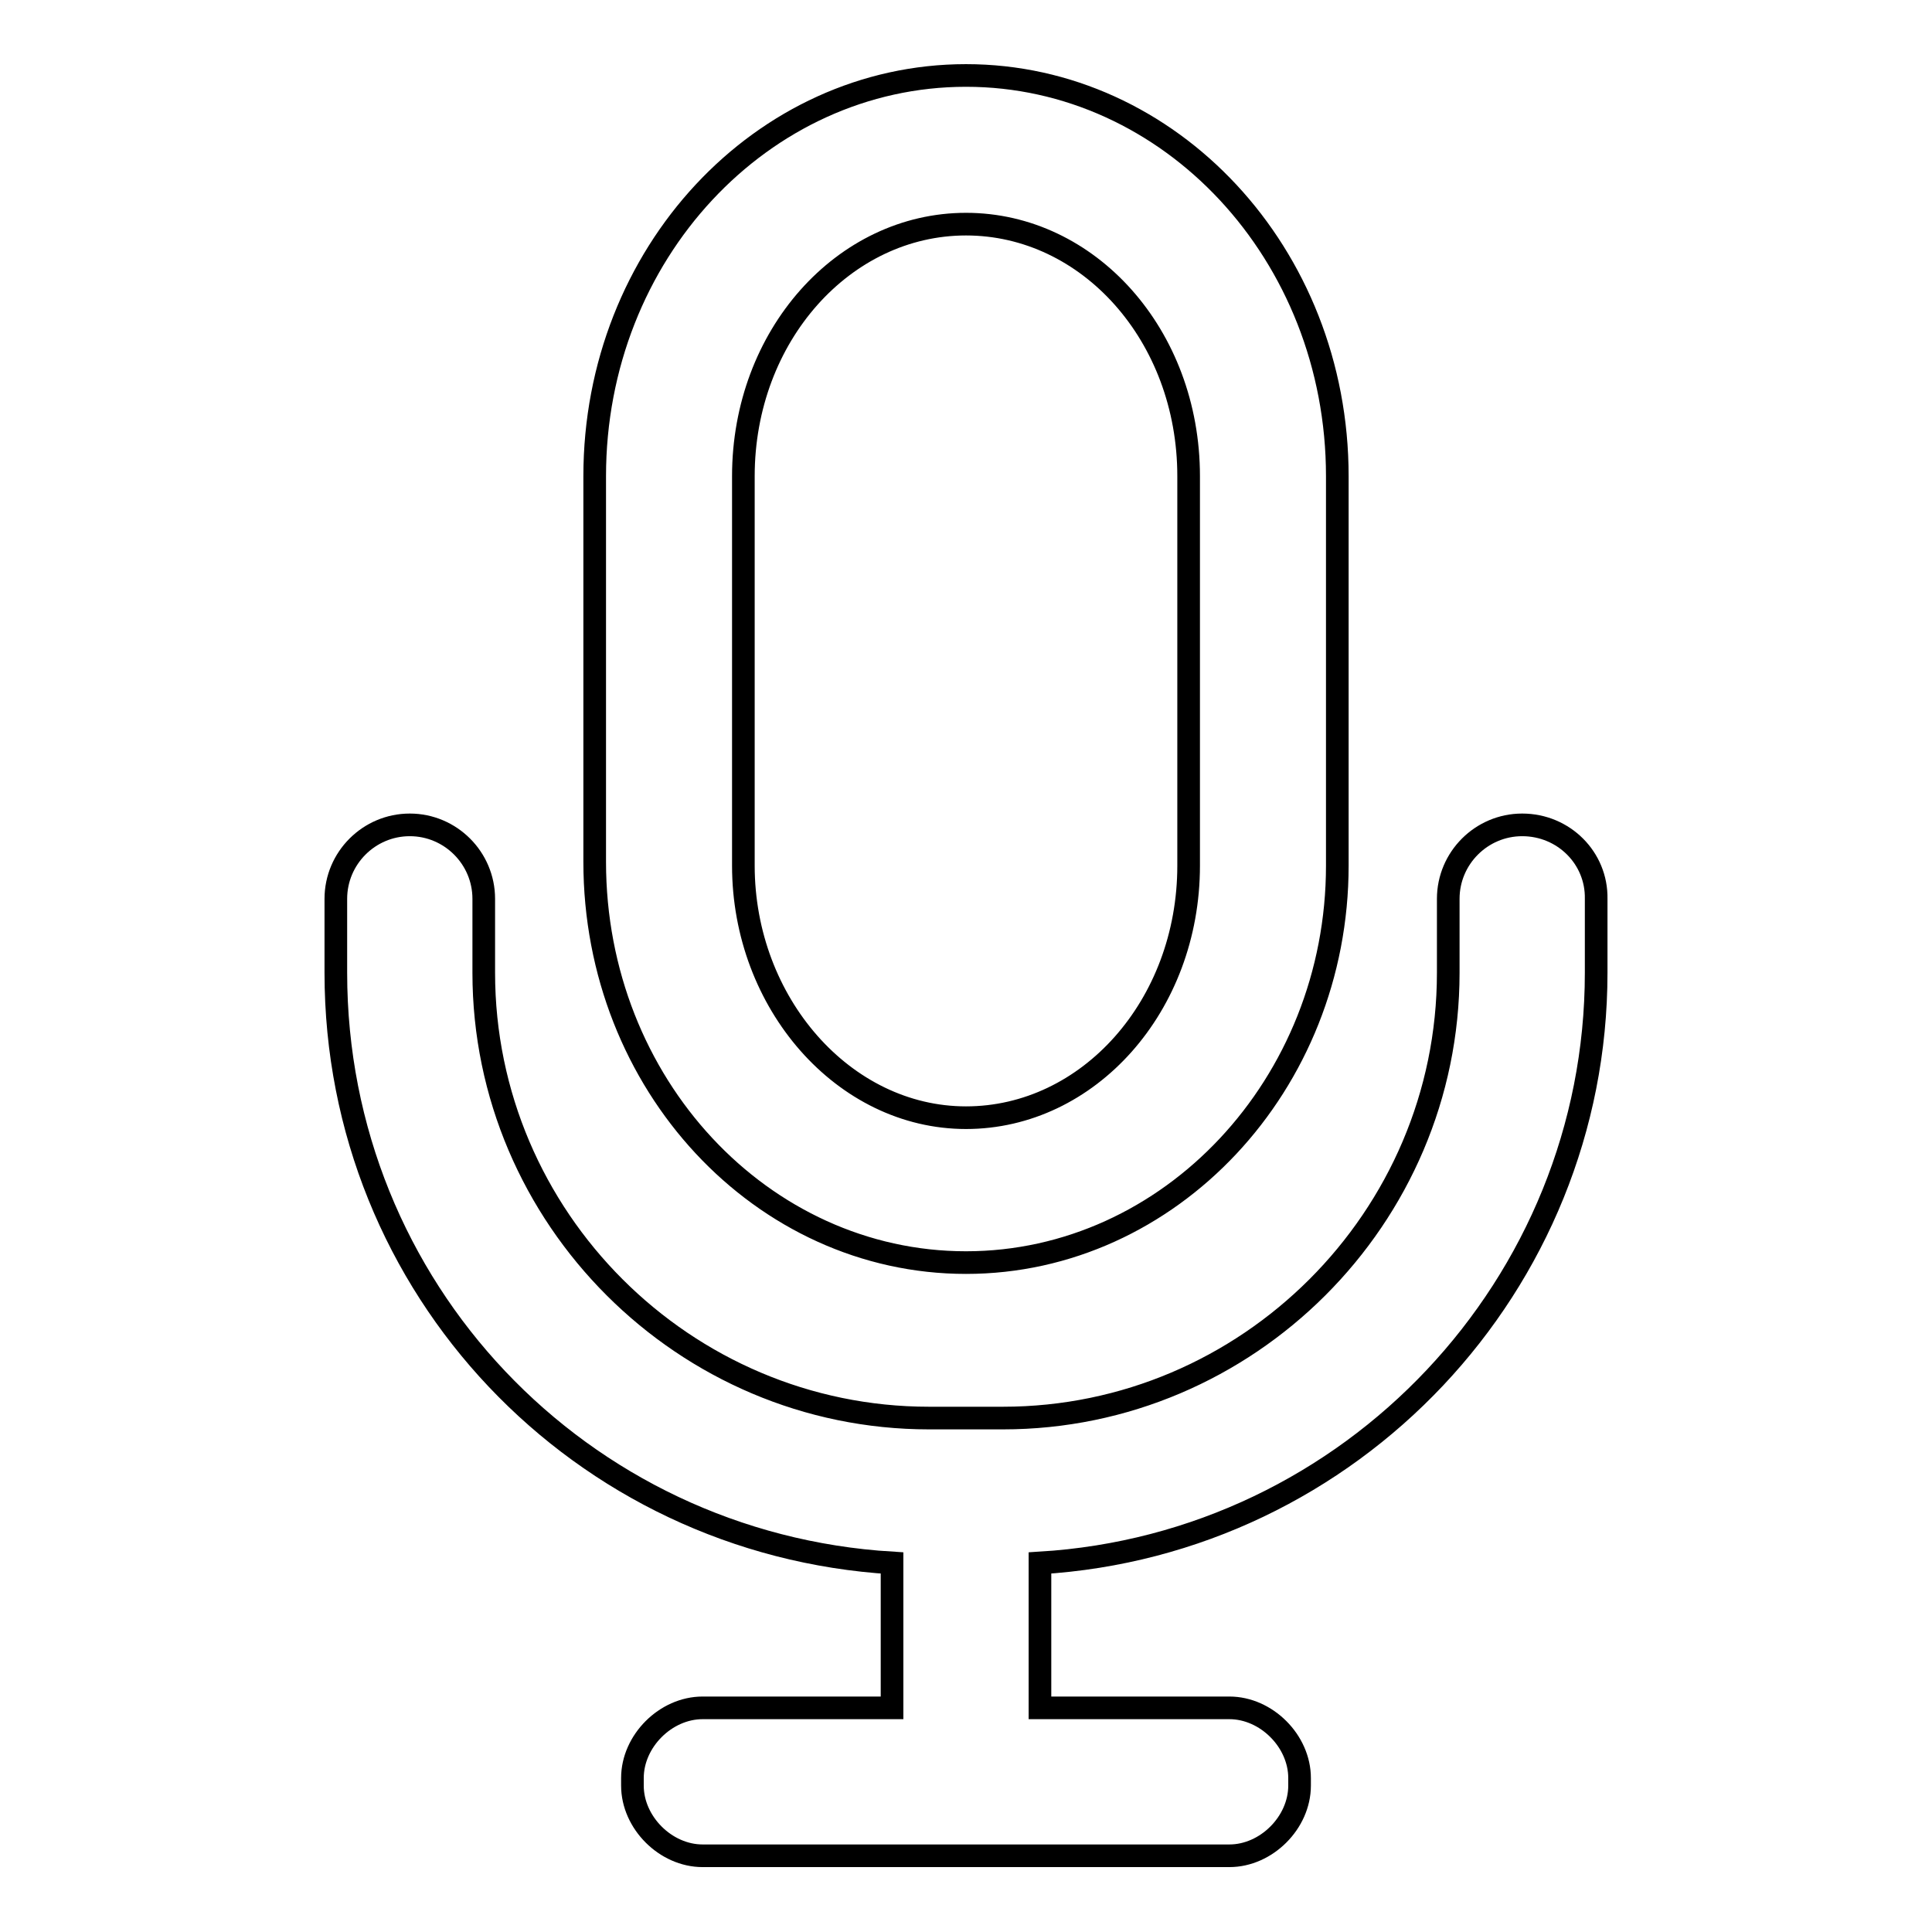 <?xml version="1.0" encoding="utf-8"?>
<!-- Svg Vector Icons : http://www.onlinewebfonts.com/icon -->
<!DOCTYPE svg PUBLIC "-//W3C//DTD SVG 1.1//EN" "http://www.w3.org/Graphics/SVG/1.1/DTD/svg11.dtd">
<svg version="1.1" xmlns="http://www.w3.org/2000/svg" xmlns:xlink="http://www.w3.org/1999/xlink" x="0px" y="0px" viewBox="0 0 256 256" enable-background="new 0 0 256 256" xml:space="preserve">
<g> <path stroke-width="3" fill-opacity="0" stroke="#000000"  d="M128,167.3c-27,0-49.2-23.6-49.2-53.1V63.1C78.8,33.6,101,10,128,10s49.2,23.6,49.2,53.1v51.6 C177.2,143.7,155,167.3,128,167.3z M128,29.7c-16.2,0-29.5,14.8-29.5,33.4v51.6c0,18.2,13.3,33.4,29.5,33.4 c16.2,0,29.5-14.8,29.5-33.4V63.1C157.5,44.4,144.2,29.7,128,29.7L128,29.7z M201.7,109.3c-5.4,0-9.8,4.4-9.8,9.8v9.8 c0,32.5-26.6,59-59,59h-9.8c-32.4,0-59-26.5-59-59v-9.8c0-5.4-4.4-9.8-9.8-9.8c-5.4,0-9.8,4.4-9.8,9.8v9.8 c0,41.8,32.4,75.7,73.7,78.2v19.2H93.1c-4.9,0-9.3,4.4-9.3,9.3v1c0,4.9,4.4,9.3,9.3,9.3h69.8c4.9,0,9.3-4.4,9.3-9.3v-1 c0-4.9-4.4-9.3-9.3-9.3h-25.1v-19.2c41.3-2.5,73.7-36.9,73.7-78.2v-9.8C211.6,113.7,207.2,109.3,201.7,109.3z"/></g>
</svg>